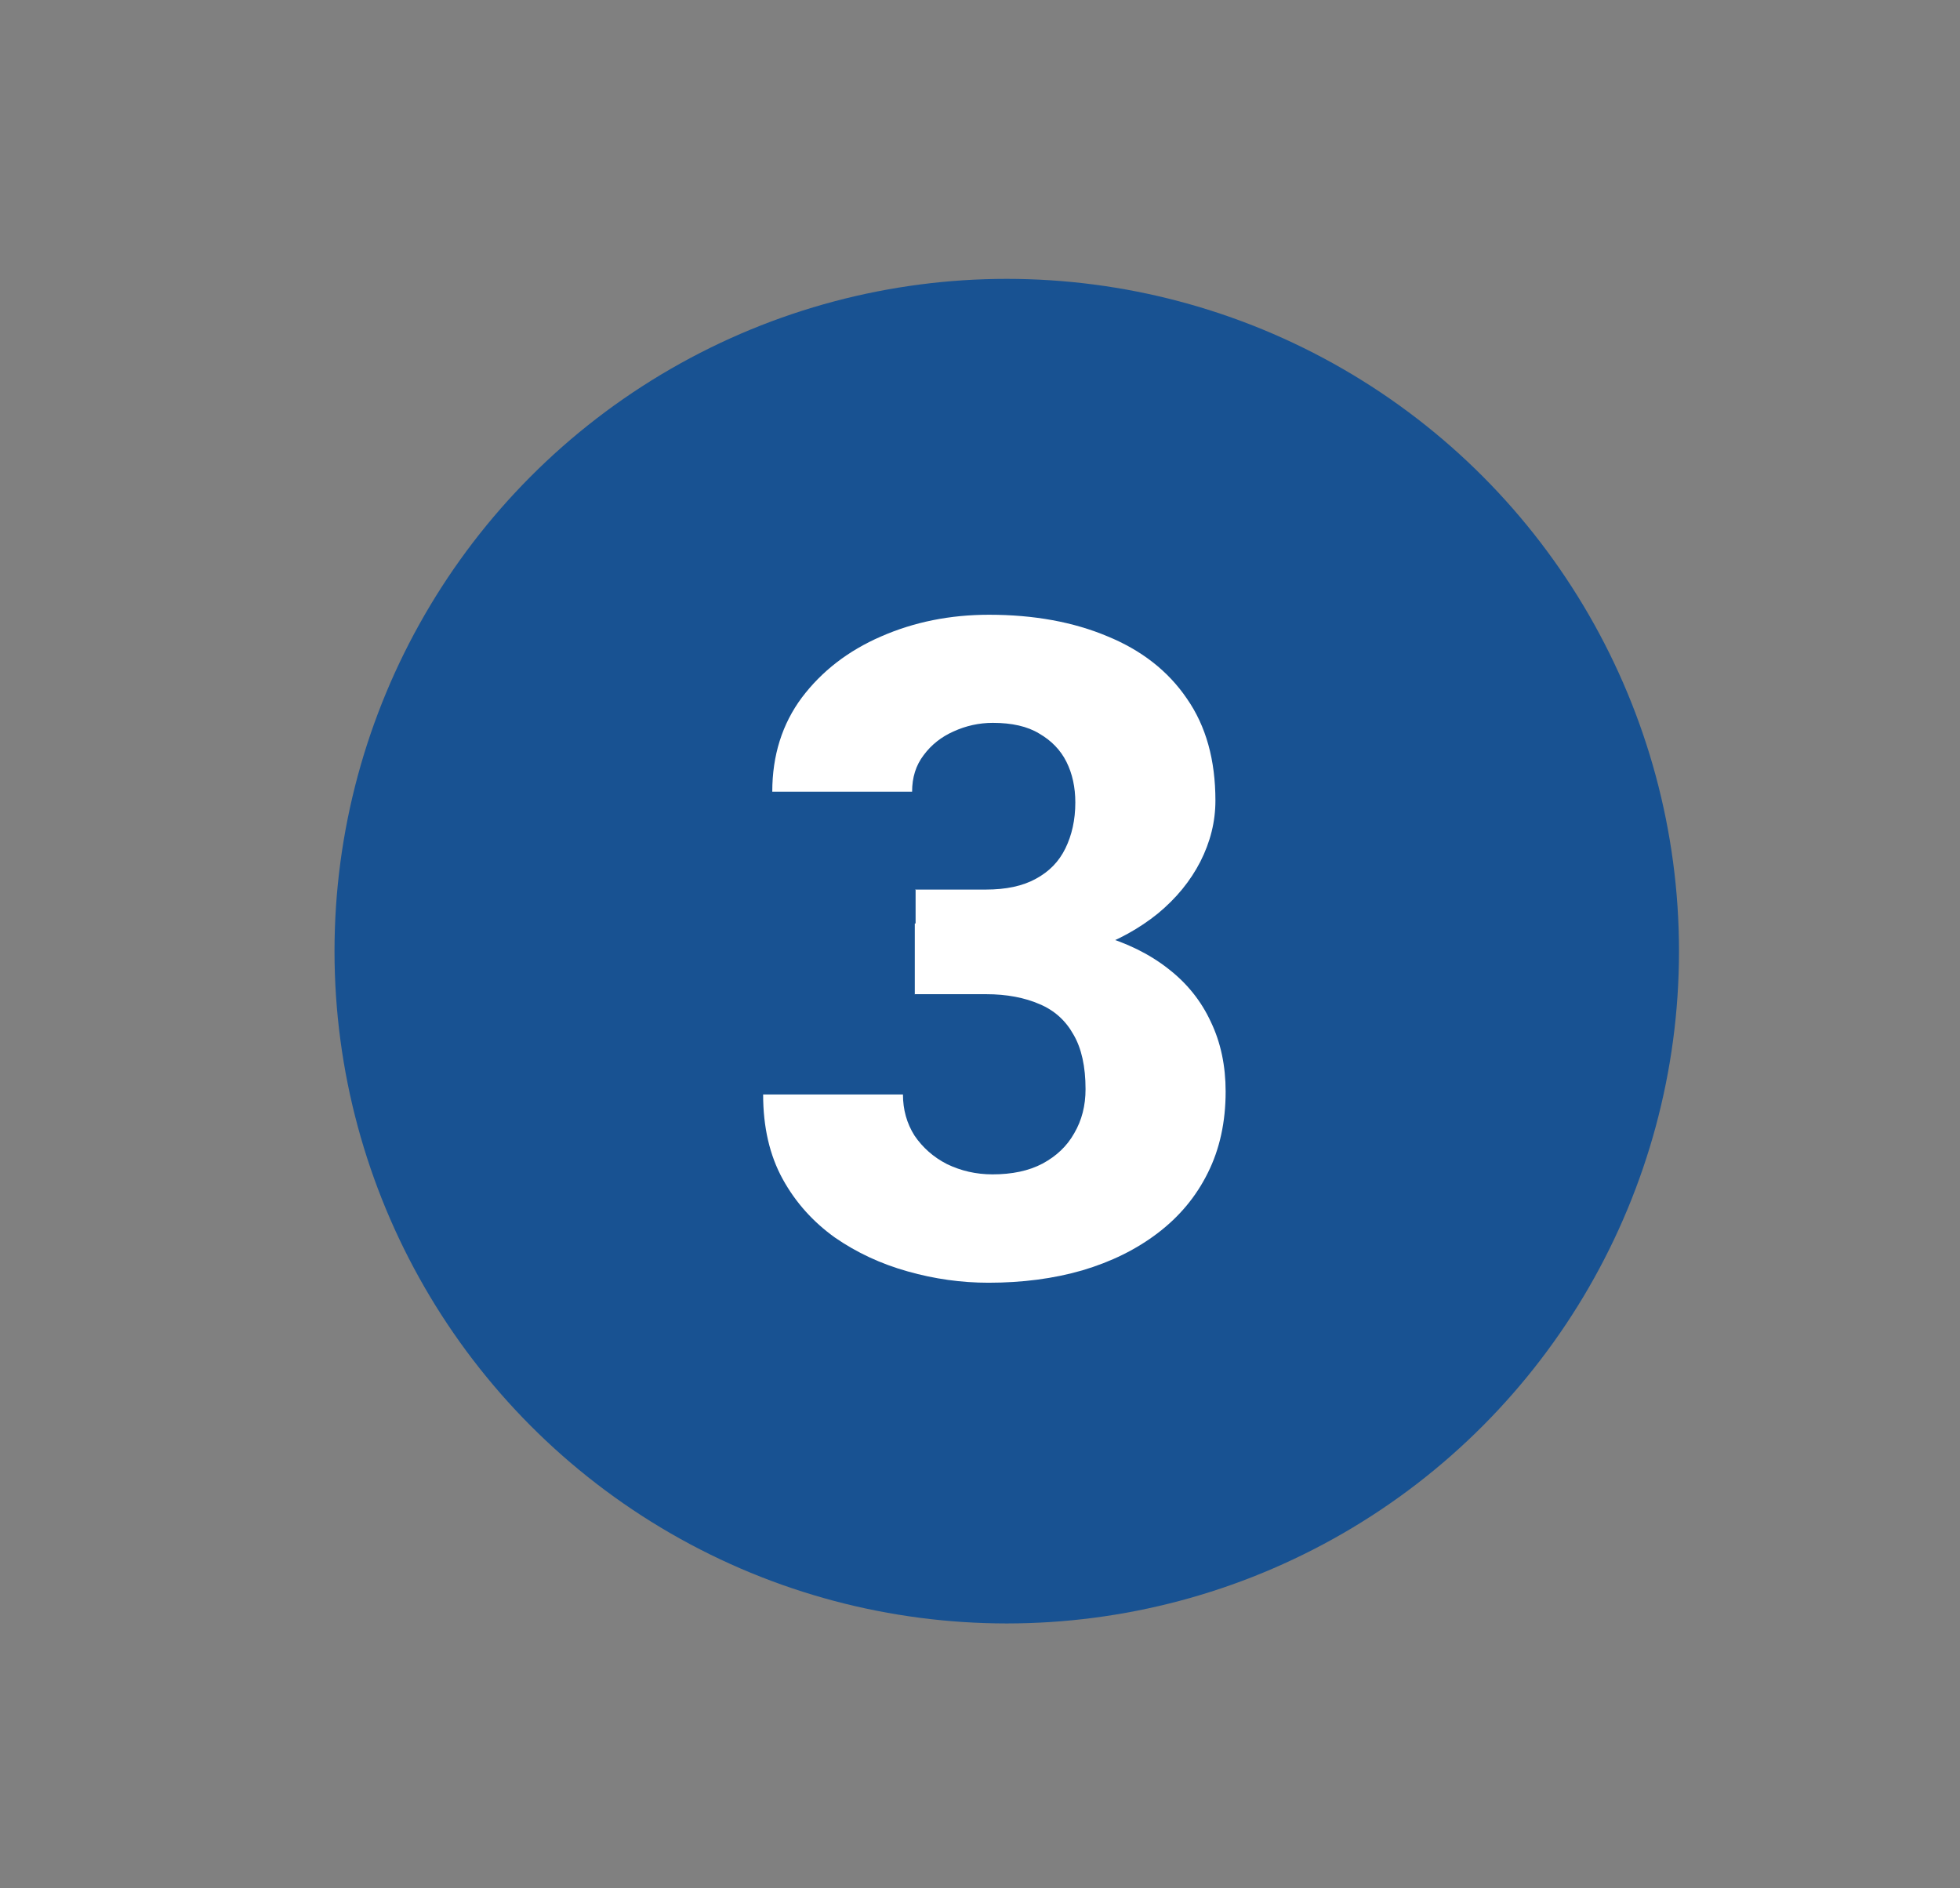 <?xml version="1.0" encoding="UTF-8"?><svg id="a" xmlns="http://www.w3.org/2000/svg" viewBox="0 0 72.89 70.22"><rect x="0" y="0" width="72.89" height="70.22" fill="#808080" stroke="none"/><defs><style>.b{fill:#fff;}.c{fill:#185292;}</style></defs><circle class="c" cx="37.44" cy="35.37" r="25"/><path class="b" d="M34.02,33.08h2.64c.75,0,1.37-.13,1.86-.4,.5-.27,.86-.64,1.1-1.13,.24-.49,.37-1.06,.37-1.71,0-.56-.11-1.07-.33-1.51-.22-.44-.56-.79-1.01-1.05-.44-.27-1.02-.4-1.73-.4-.51,0-1,.11-1.46,.32-.45,.2-.82,.49-1.11,.88-.29,.38-.43,.83-.43,1.36h-5.2c0-1.35,.37-2.52,1.1-3.5,.74-.98,1.72-1.74,2.94-2.27,1.23-.54,2.57-.81,4.02-.81,1.67,0,3.14,.27,4.4,.8,1.27,.52,2.26,1.29,2.96,2.32,.71,1.02,1.06,2.28,1.06,3.79,0,.79-.19,1.54-.56,2.27-.37,.72-.89,1.36-1.58,1.93-.68,.55-1.48,1-2.42,1.33-.93,.32-1.96,.48-3.1,.48h-3.49v-2.69Zm0,3.9v-2.64h3.49c1.26,0,2.39,.14,3.39,.43,1,.29,1.84,.7,2.54,1.25,.7,.54,1.23,1.2,1.59,1.98,.37,.77,.55,1.64,.55,2.59,0,1.13-.22,2.14-.66,3.02-.44,.89-1.06,1.63-1.86,2.24-.8,.61-1.73,1.07-2.81,1.39-1.07,.31-2.24,.46-3.49,.46-1.01,0-2.01-.14-3-.42-1-.28-1.9-.7-2.71-1.26-.81-.58-1.46-1.3-1.94-2.17-.49-.89-.73-1.94-.73-3.15h5.2c0,.56,.14,1.07,.43,1.53,.3,.44,.7,.8,1.21,1.06,.52,.25,1.08,.38,1.69,.38,.73,0,1.35-.13,1.86-.4,.52-.28,.91-.65,1.18-1.13,.28-.48,.42-1.02,.42-1.64,0-.84-.15-1.52-.45-2.03-.29-.52-.71-.9-1.26-1.13-.55-.24-1.22-.37-1.99-.37h-2.64Z"/></svg>